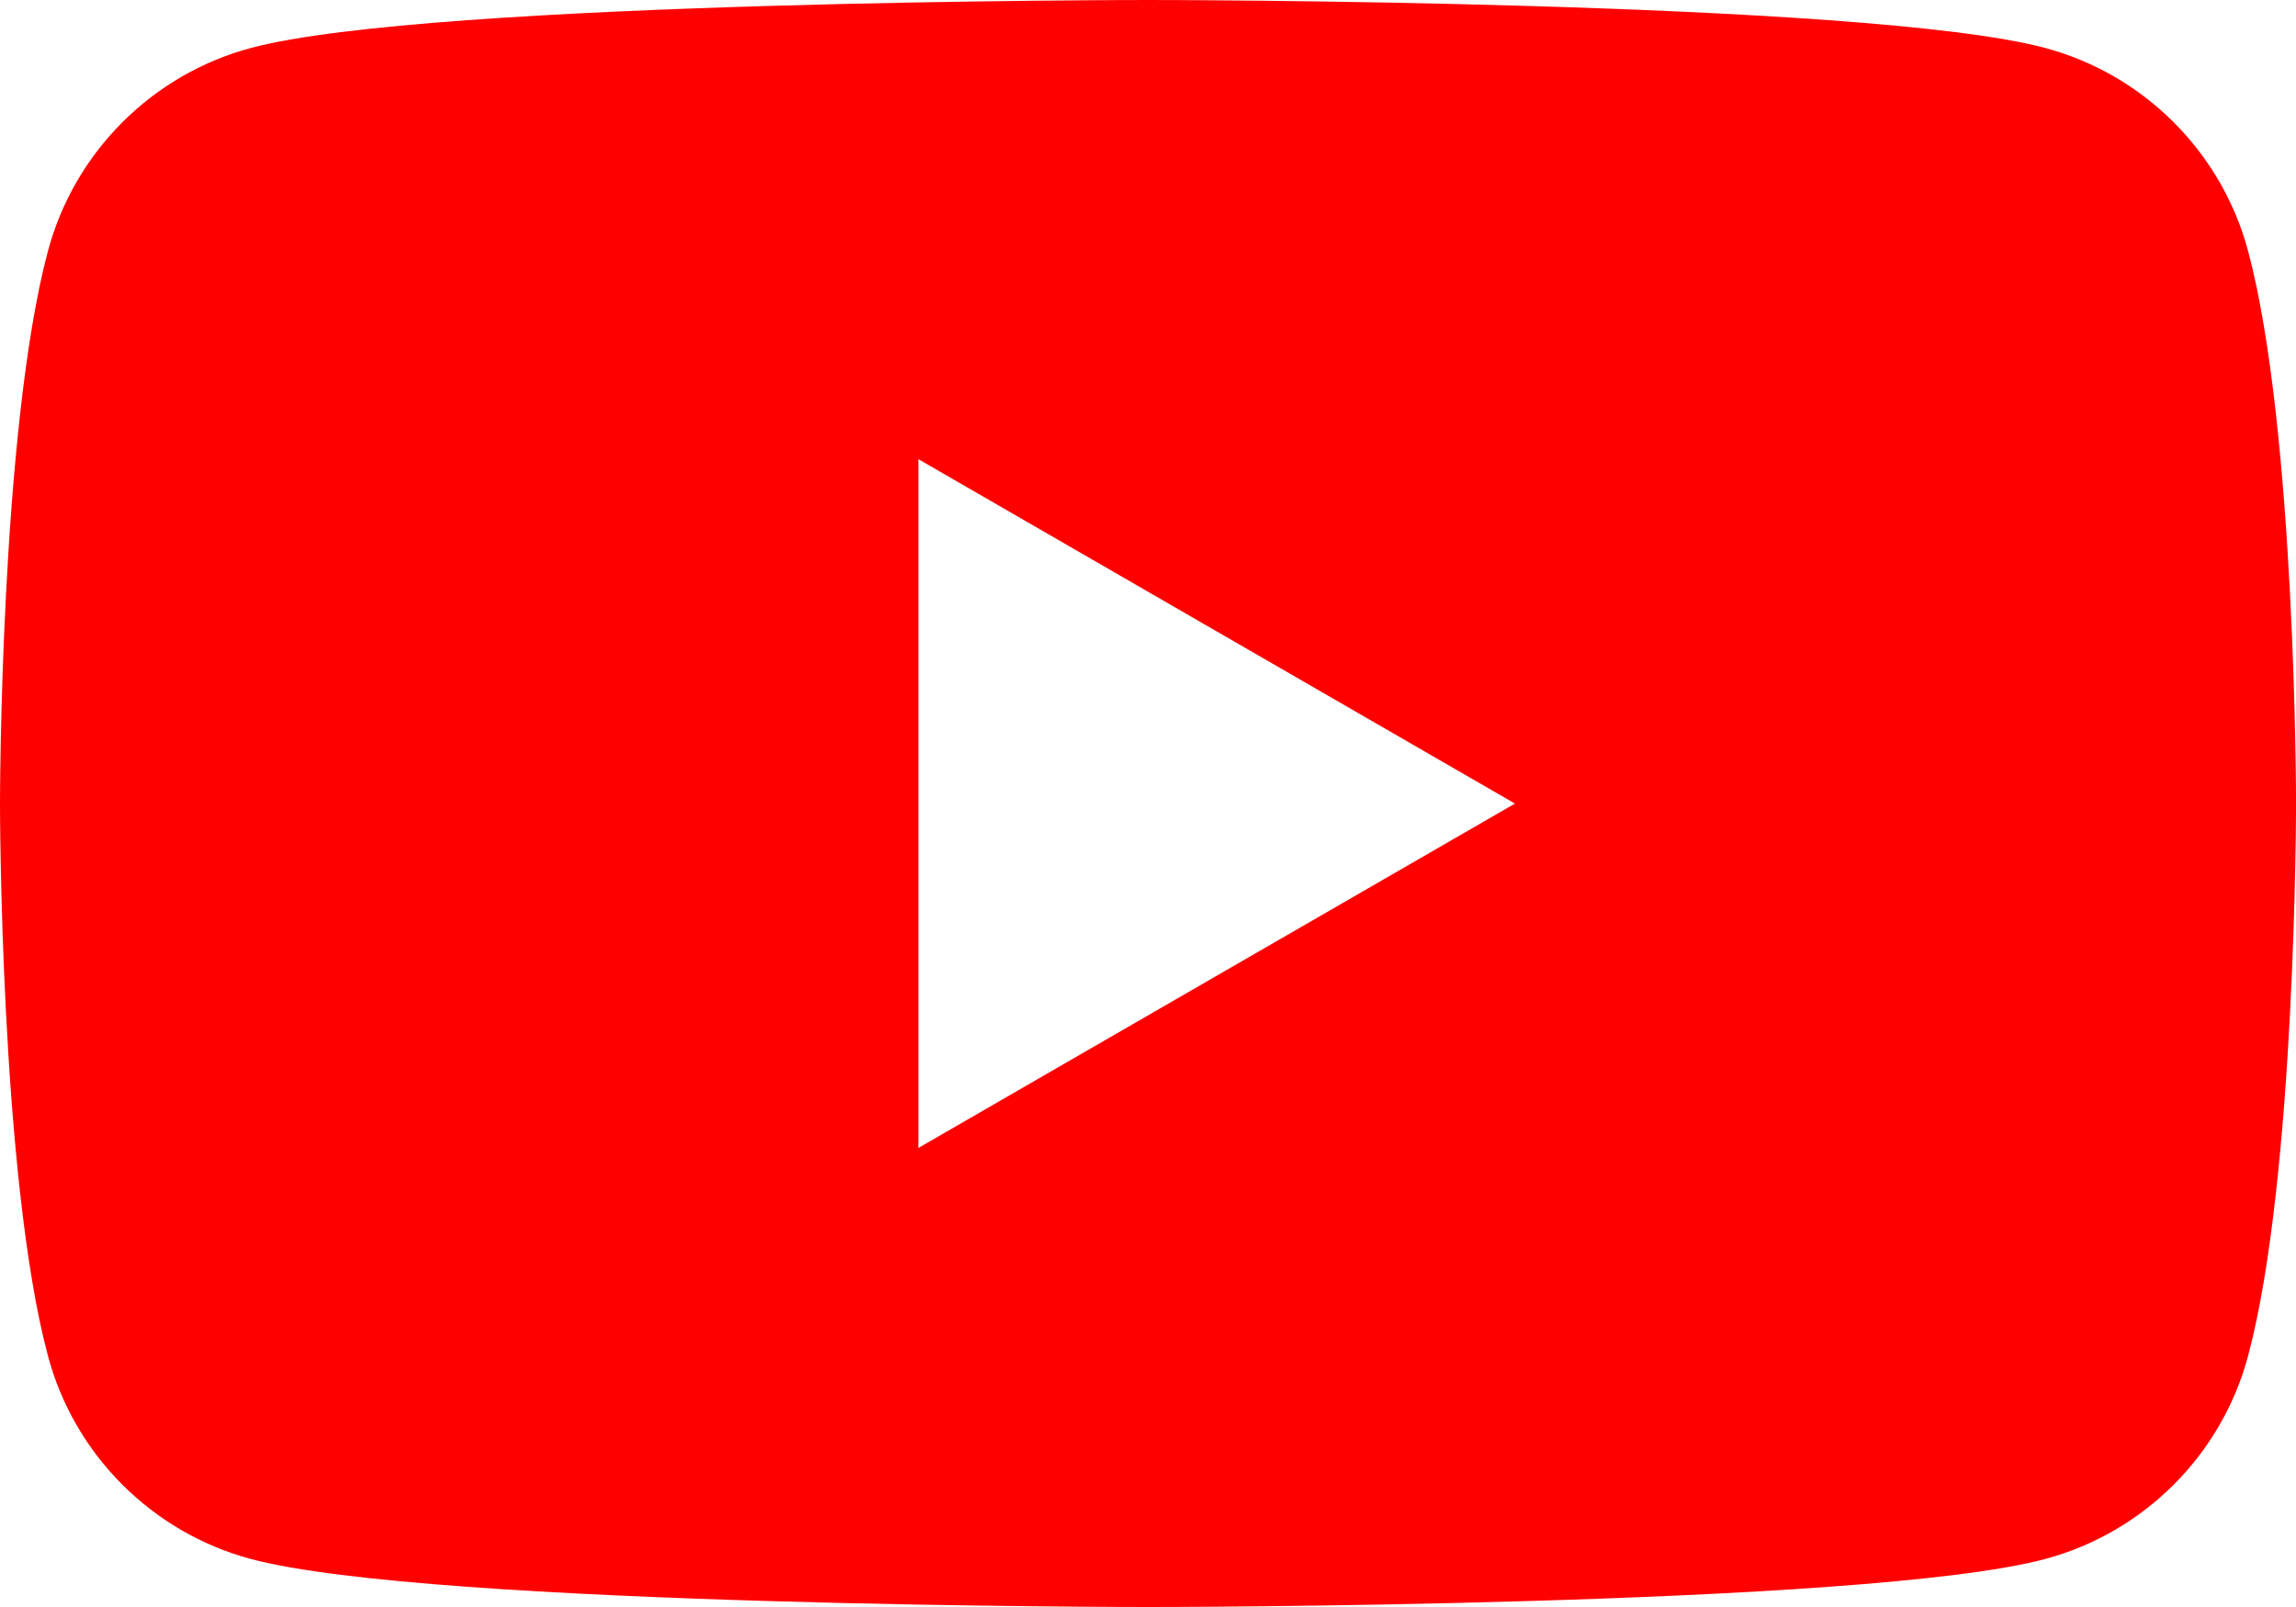 <?xml version="1.0" encoding="UTF-8"?><svg id="_レイヤー_2" xmlns="http://www.w3.org/2000/svg" viewBox="0 0 42.857 30"><defs><style>.cls-1{fill:red;stroke-width:0px;}</style></defs><g id="_レイヤー_1-2"><path class="cls-1" d="M41.962,4.684c-.493-1.844-1.945-3.296-3.789-3.789-3.342-.895-16.744-.895-16.744-.895,0,0-13.402,0-16.744.895-1.844.493-3.296,1.945-3.789,3.789-.896,3.342-.896,10.316-.896,10.316,0,0,0,6.973.896,10.315.493,1.844,1.945,3.296,3.789,3.789,3.342.896,16.744.896,16.744.896,0,0,13.402,0,16.744-.896,1.844-.493,3.296-1.945,3.789-3.789.896-3.342.896-10.315.896-10.315,0,0,0-6.973-.896-10.316ZM17.143,21.43h0s0-.001,0-.001v-12.857l11.134,6.429h-.001s.001.001.001.001l-11.134,6.428Z"/></g></svg>